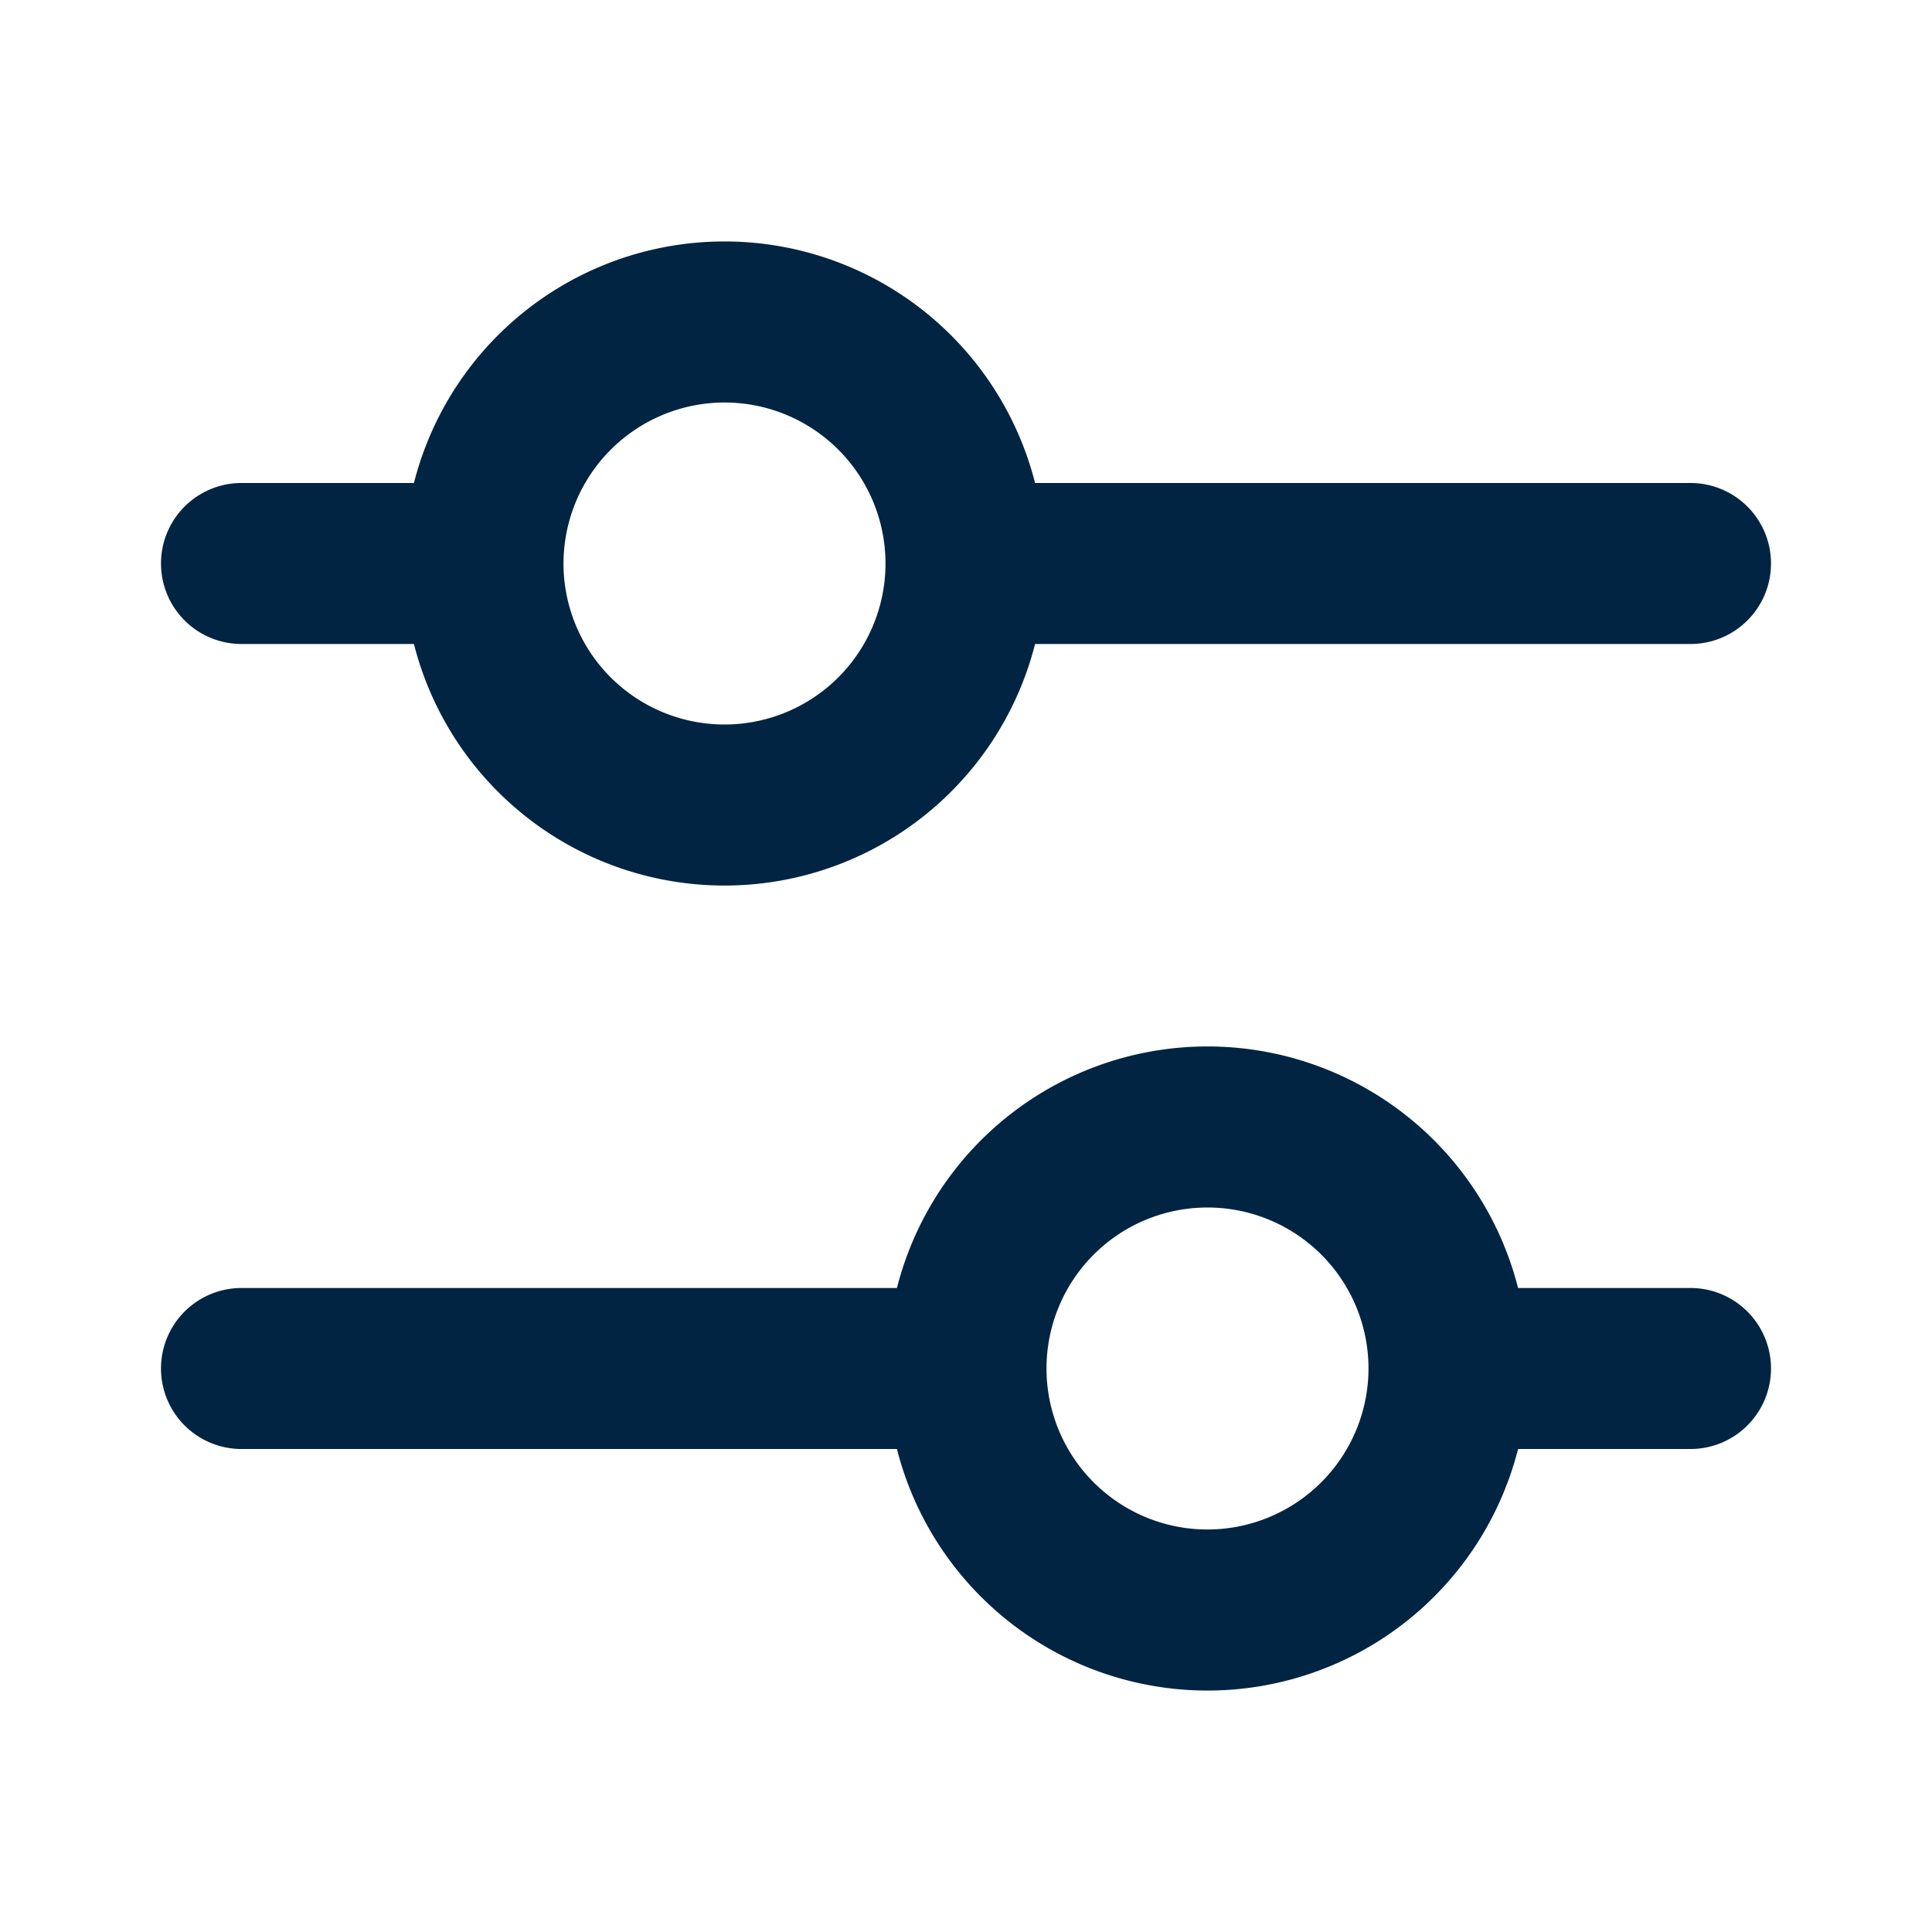 <svg xmlns="http://www.w3.org/2000/svg" xmlns:xlink="http://www.w3.org/1999/xlink" width="48" height="48" viewBox="0 0 48 48"><defs><style>.a{fill:none;}.b{clip-path:url(#a);}.c{fill:#002442;}</style><clipPath id="a"><rect class="a" width="48" height="48"/></clipPath></defs><g class="b"><path class="c" d="M6,16h4.284a7.961,7.961,0,0,0,15.432,0H42a2,2,0,0,0,0-4H25.716a7.961,7.961,0,0,0-15.432,0H6a2,2,0,0,0,0,4m12-6a4,4,0,1,1-4,4,4.005,4.005,0,0,1,4-4"/><path class="c" d="M42,32H37.716a7.961,7.961,0,0,0-15.432,0H6a2,2,0,0,0,0,4H22.284a7.961,7.961,0,0,0,15.432,0H42a2,2,0,0,0,0-4M30,38a4,4,0,1,1,4-4,4.005,4.005,0,0,1-4,4"/></g></svg>